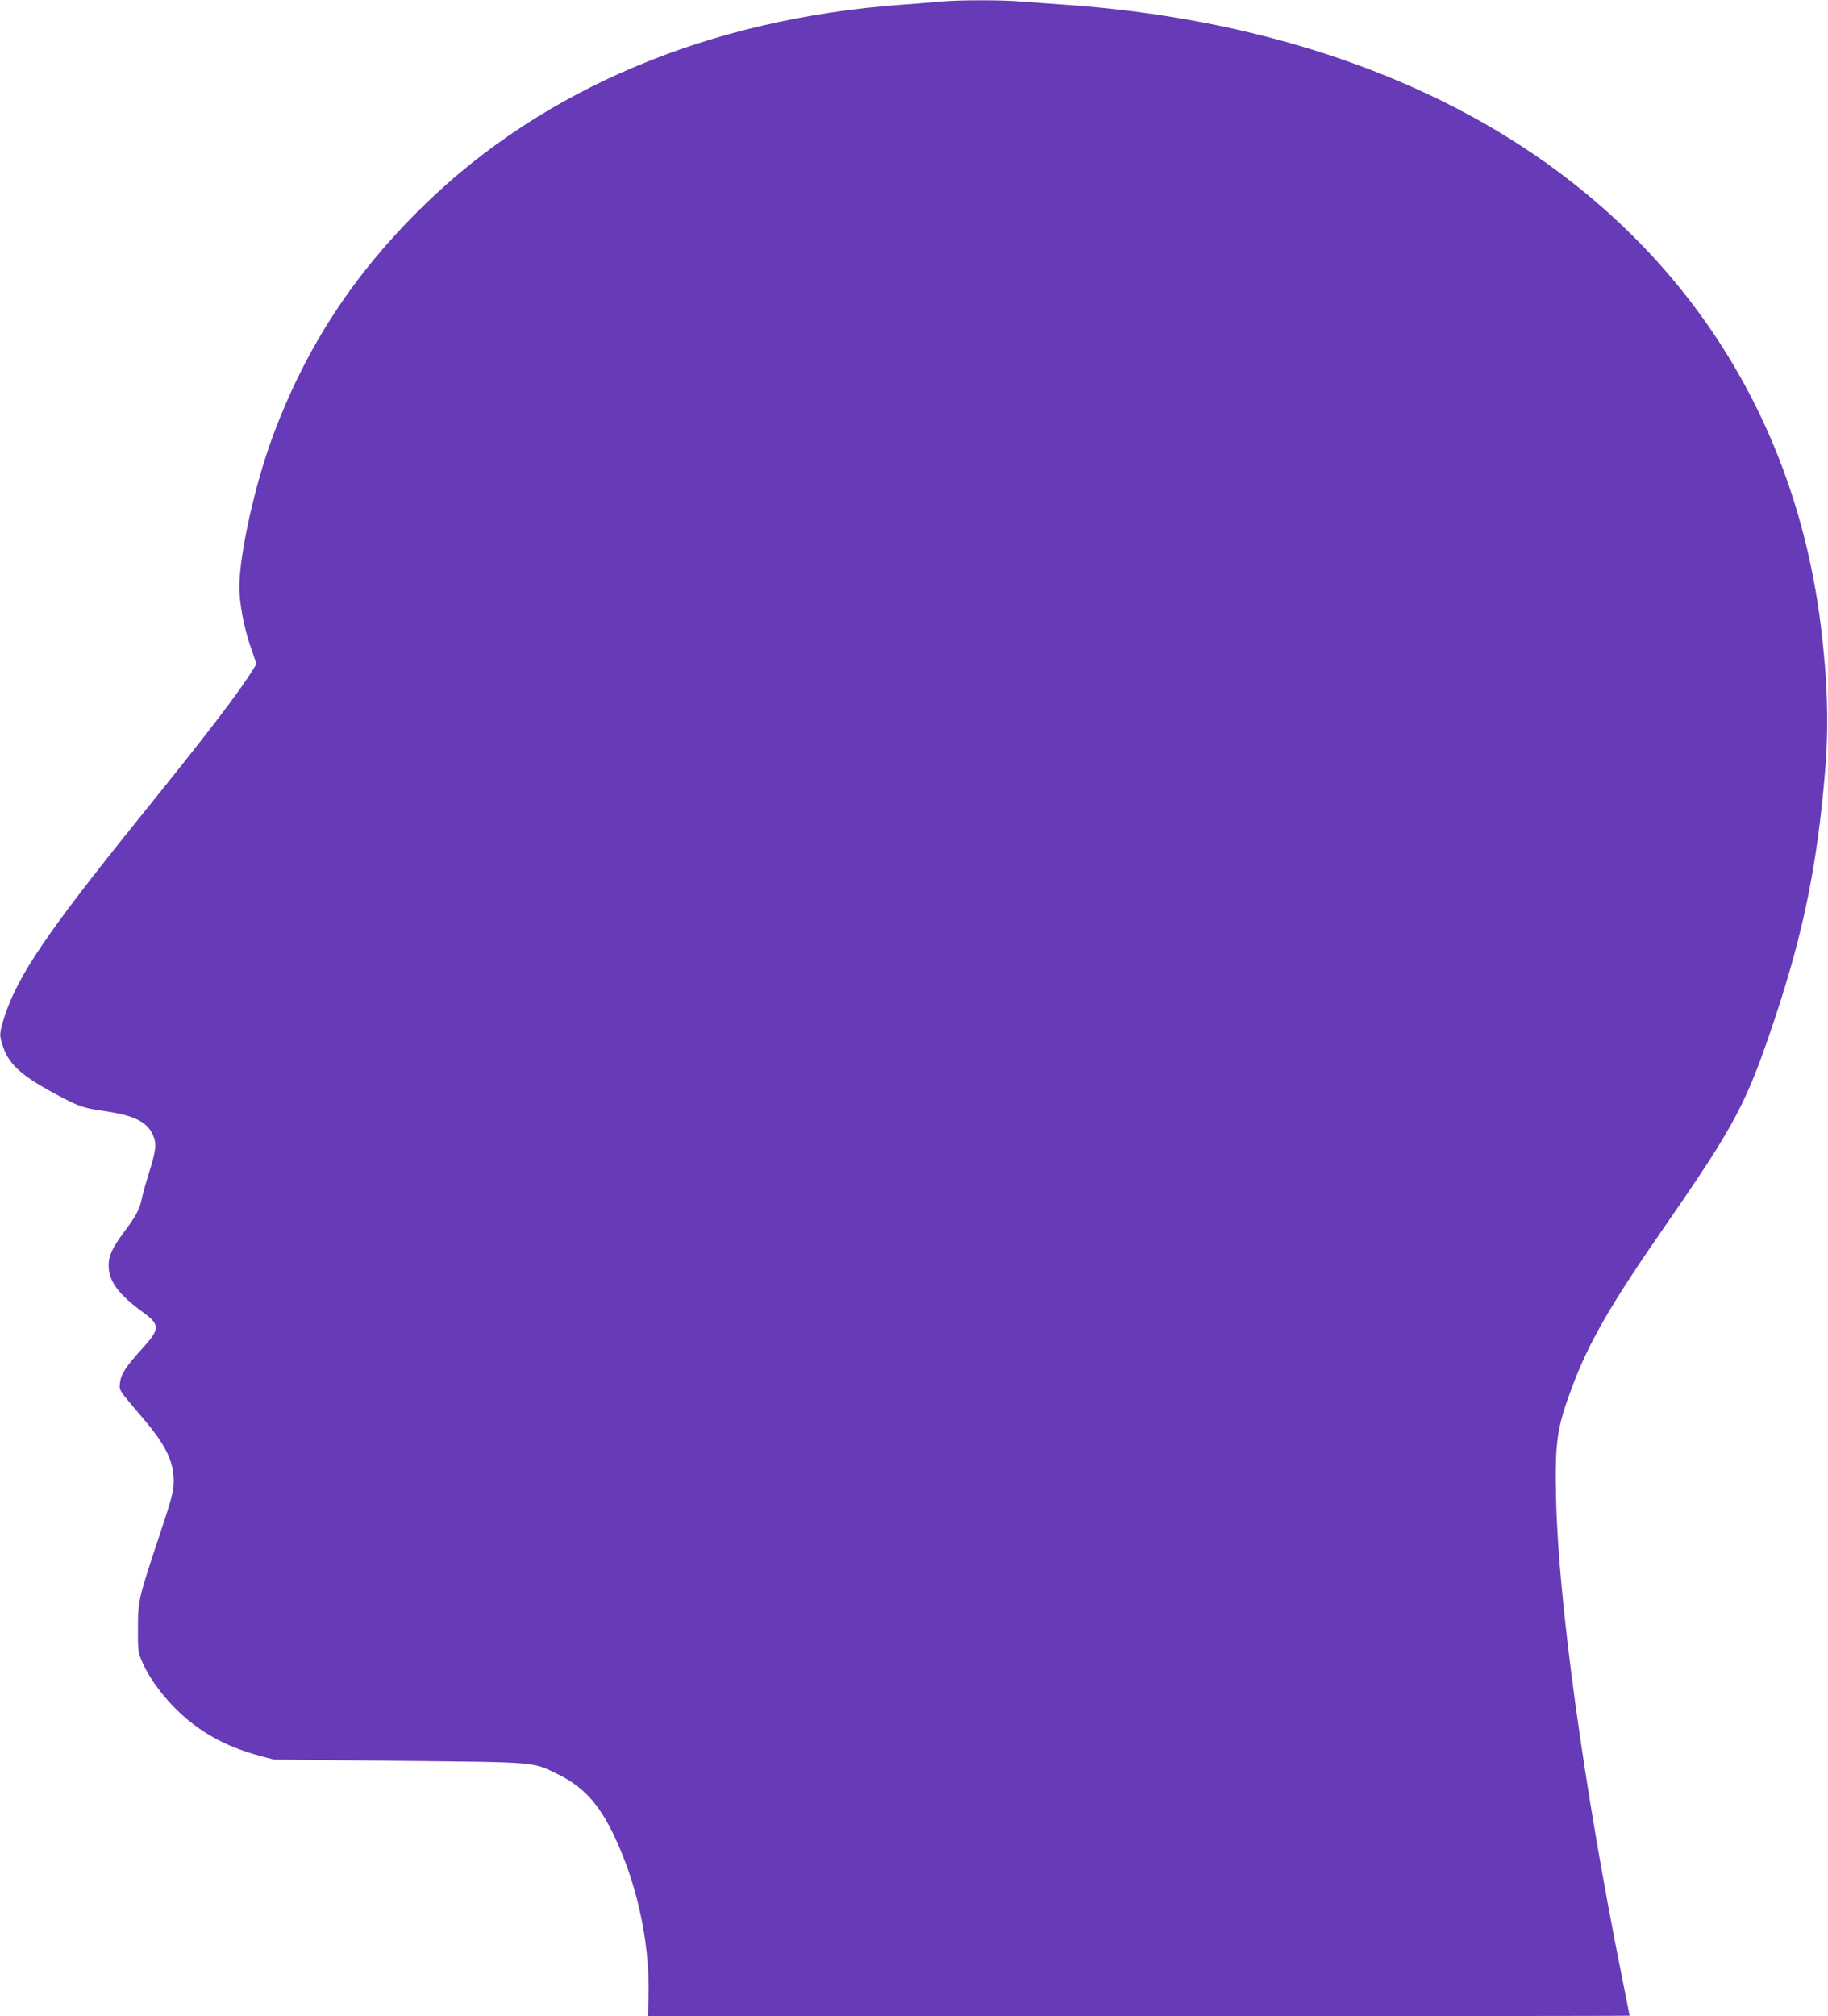<?xml version="1.0" standalone="no"?>
<!DOCTYPE svg PUBLIC "-//W3C//DTD SVG 20010904//EN"
 "http://www.w3.org/TR/2001/REC-SVG-20010904/DTD/svg10.dtd">
<svg version="1.0" xmlns="http://www.w3.org/2000/svg"
 width="1161pt" height="1280pt" viewBox="0 0 1161 1280"
 preserveAspectRatio="xMidYMid meet">
<g transform="translate(0,1280) scale(0.1,-0.1)"
fill="#673ab7" stroke="none">
<path d="M5970 12790 c-47 -5 -157 -14 -245 -20 -1219 -89 -2273 -532 -3034
-1275 -445 -435 -747 -896 -959 -1466 -113 -305 -211 -746 -212 -954 0 -101
28 -253 69 -374 l40 -116 -22 -35 c-85 -141 -301 -422 -727 -949 -578 -717
-765 -992 -850 -1251 -36 -110 -36 -125 -8 -203 40 -111 126 -185 352 -304
137 -72 151 -76 296 -98 184 -27 265 -68 302 -152 24 -55 20 -94 -27 -243 -18
-58 -38 -129 -44 -158 -14 -69 -36 -110 -112 -212 -77 -104 -99 -151 -99 -215
0 -99 62 -183 223 -300 104 -76 103 -103 -9 -226 -107 -118 -136 -164 -142
-218 -5 -51 -11 -40 144 -223 144 -168 197 -274 197 -398 0 -68 -8 -100 -91
-350 -133 -400 -135 -408 -136 -585 -1 -139 1 -154 25 -211 53 -127 177 -282
307 -385 124 -99 262 -167 438 -215 l93 -25 793 -8 c884 -9 847 -6 1003 -81
194 -93 302 -227 419 -518 114 -283 173 -608 165 -900 l-4 -122 3118 0 c1714
0 3117 1 3117 3 0 1 -23 115 -50 252 -240 1194 -403 2376 -417 3030 -8 364 5
453 104 715 105 280 245 522 587 1015 451 651 519 780 702 1330 180 542 267
974 316 1565 24 283 15 576 -28 920 -151 1214 -758 2235 -1749 2939 -805 572
-1862 919 -3050 1001 -88 6 -210 15 -271 20 -126 11 -399 11 -524 0z"/>
</g>
</svg>
